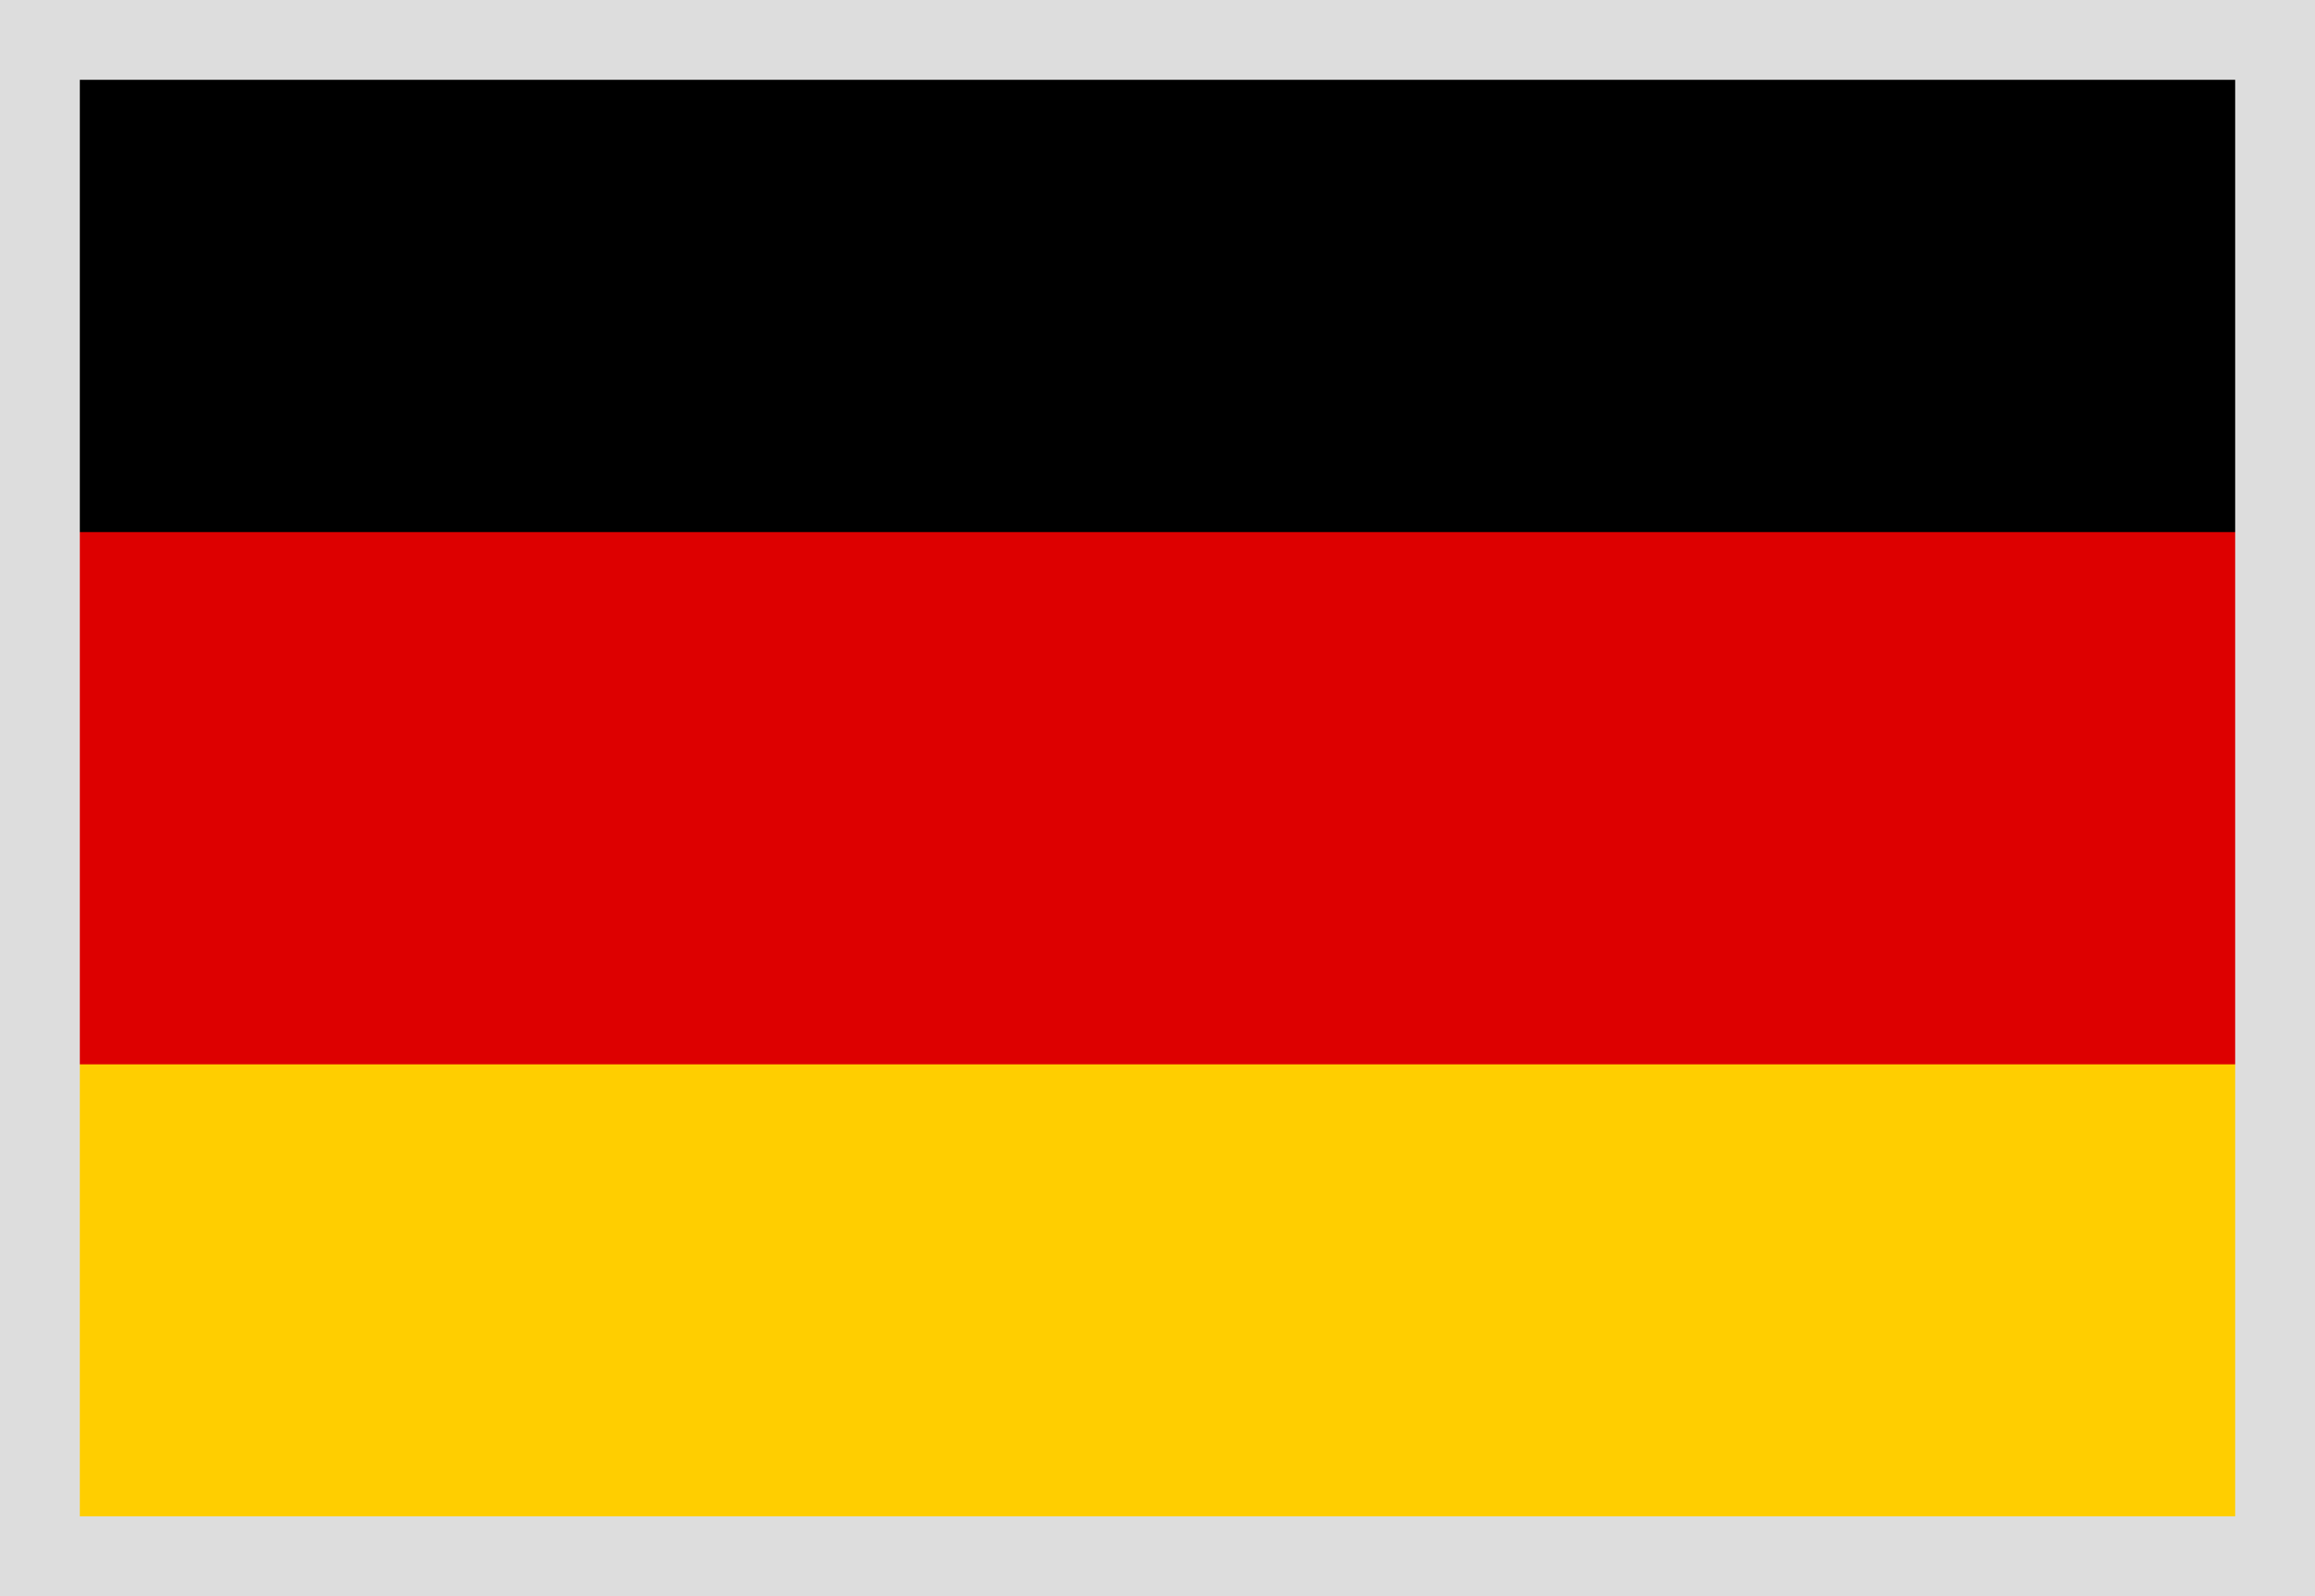 <svg width="29" height="20" viewBox="0 0 29 20" fill="none" xmlns="http://www.w3.org/2000/svg">
<rect width="29" height="20" fill="#DD0000"/>
<rect y="13.333" width="29" height="6.667" fill="#FFCE00"/>
<rect y="6.667" width="29" height="6.667" fill="#DD0000"/>
<rect width="29" height="6.667" fill="black"/>
<rect x="0.5" y="0.5" width="28" height="19" stroke="#DDDDDD"/>
</svg>
